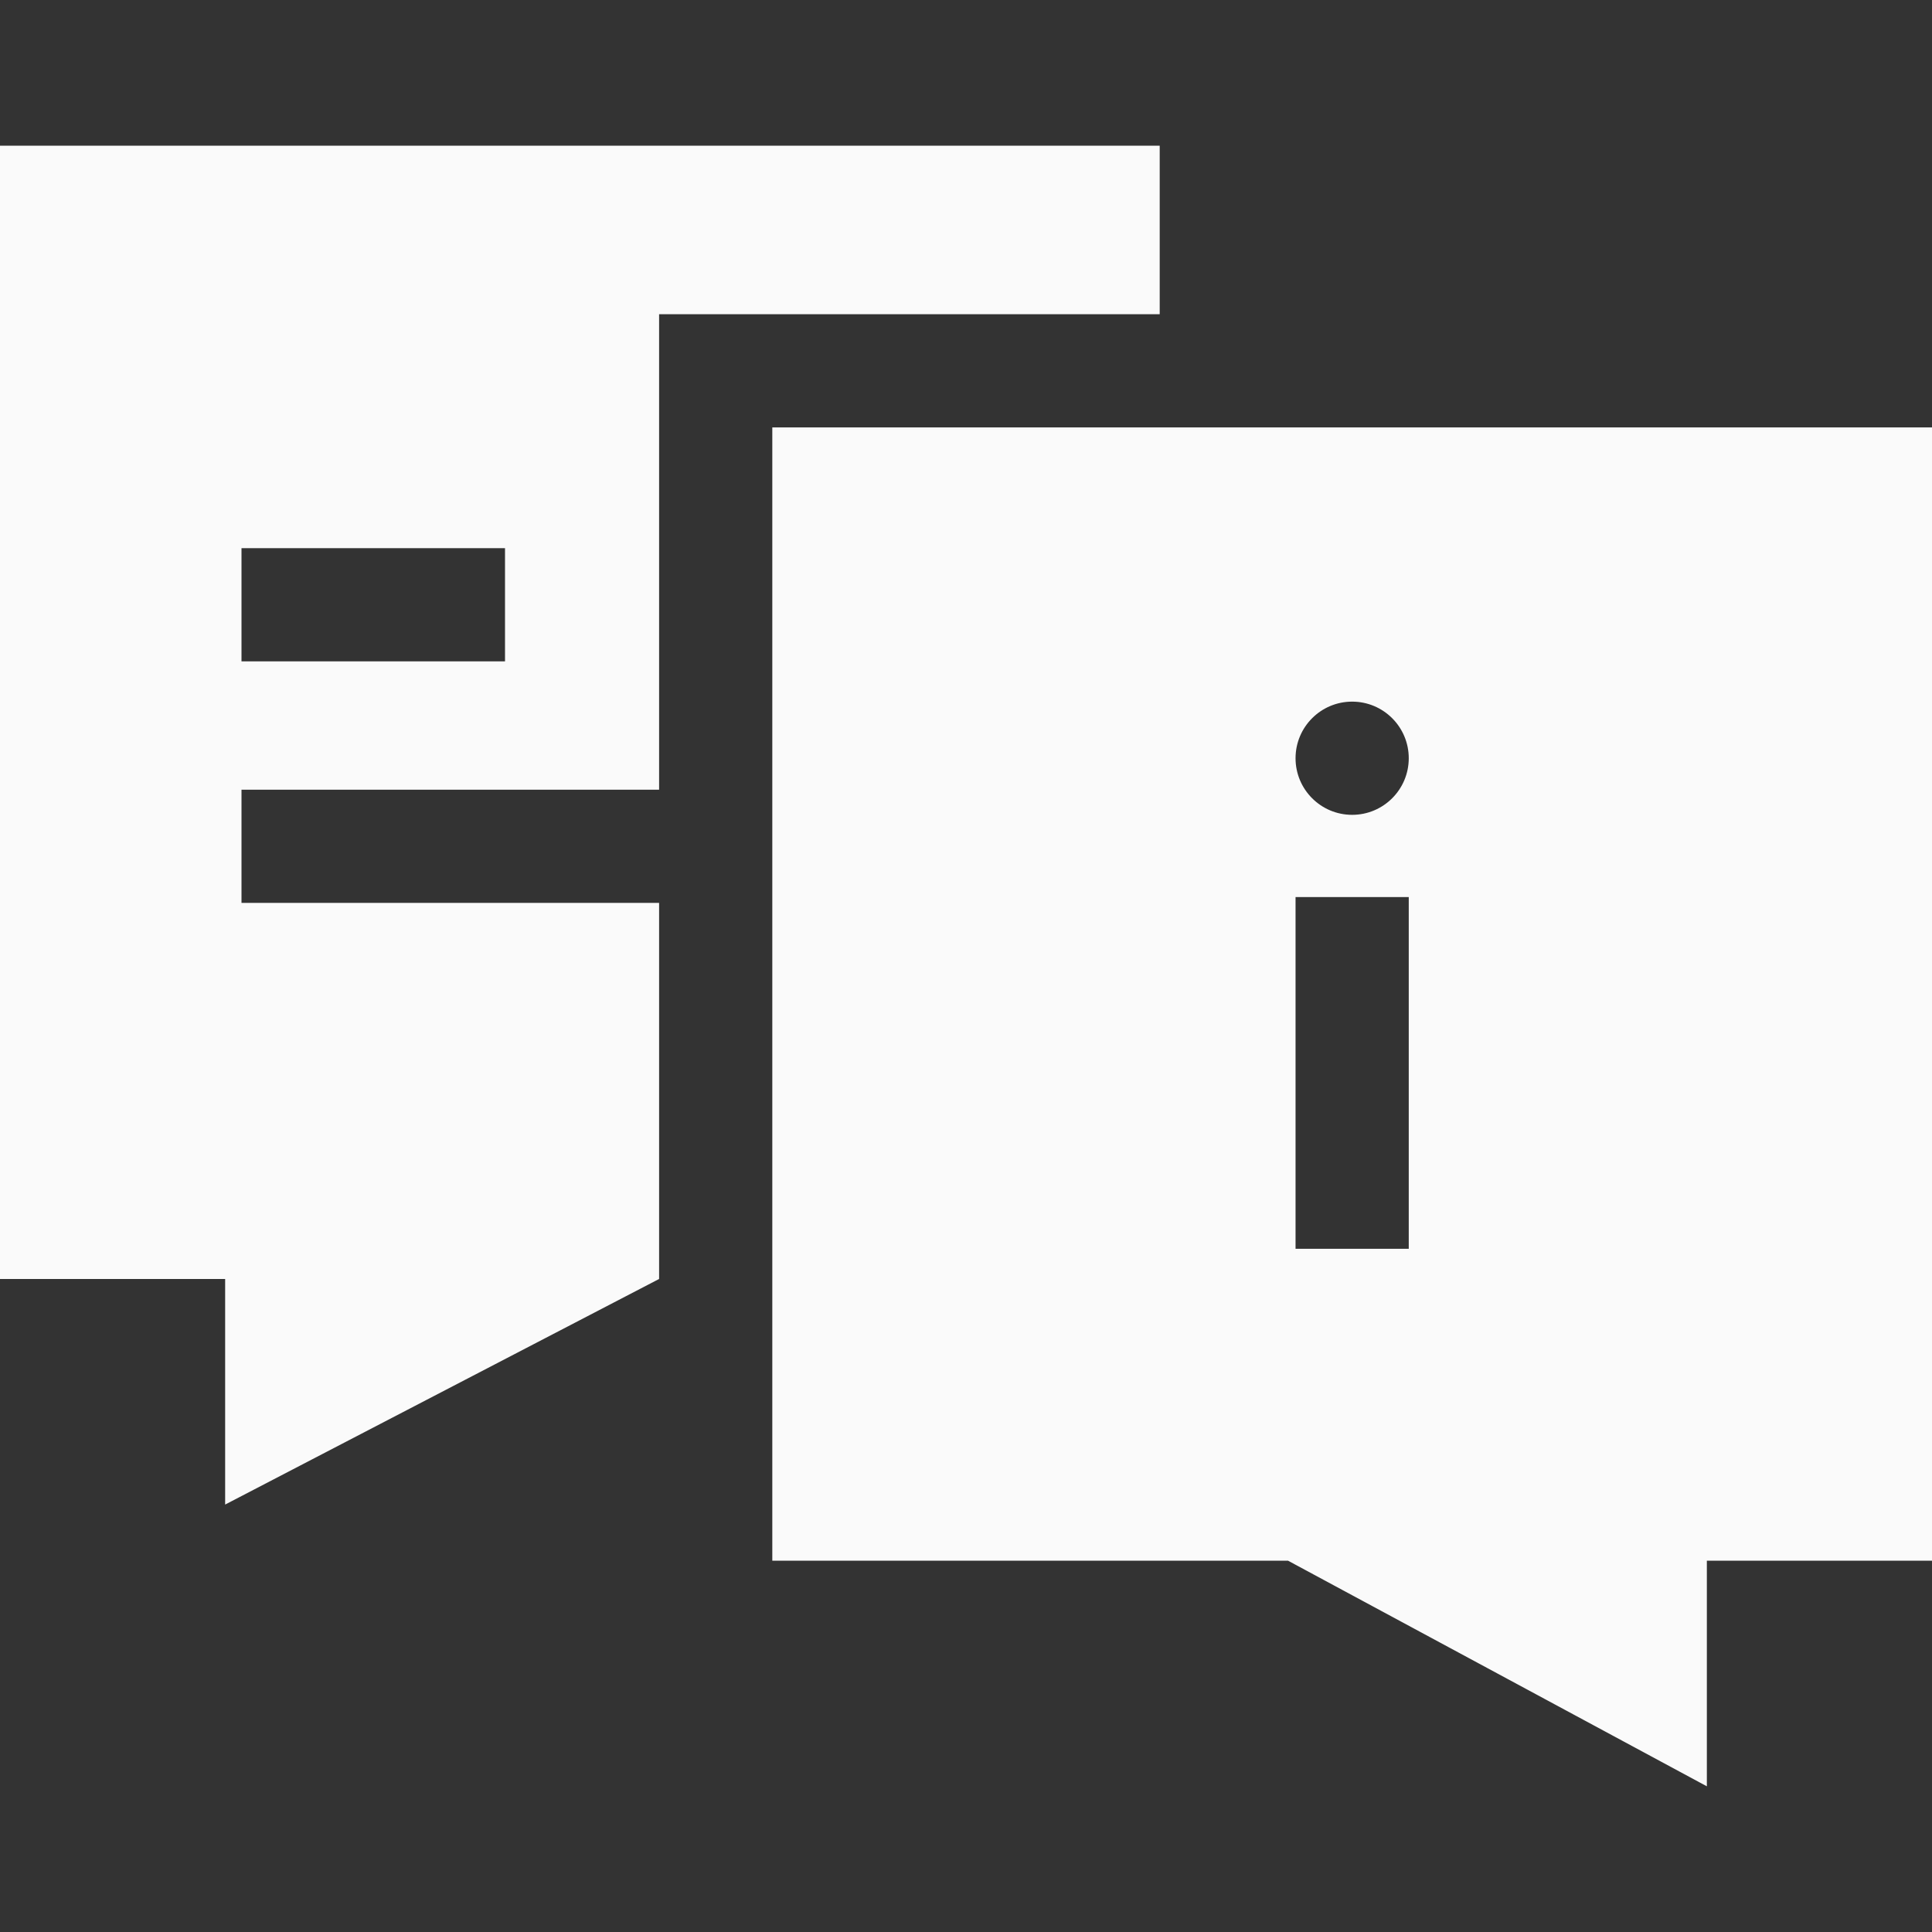 <?xml version="1.0" encoding="UTF-8"?> <svg xmlns="http://www.w3.org/2000/svg" width="512" height="512" viewBox="0 0 512 512" fill="none"><rect x="0" y="0" width="512" height="512" fill="#333333" stroke="none"/><path d="M174.667 239.273H64V209.273H174.667V83.273H307.333V38.607H0V338.94H59.667V398.725L174.667 338.94V239.273ZM133.833 175.273H64V145.273H133.833V175.273Z" fill="#FAFAFA"></path><path d="M204.668 113.273V413.606H341.352L452.334 473.391V413.606H512.001V113.273H204.668ZM358.334 185.94C366.618 185.94 373.334 192.656 373.334 200.94C373.334 209.224 366.618 215.94 358.334 215.94C350.05 215.94 343.334 209.224 343.334 200.94C343.334 192.656 350.05 185.94 358.334 185.94ZM343.334 237.728H373.334V330.94H343.334V237.728Z" fill="#FAFAFA"></path></svg> 